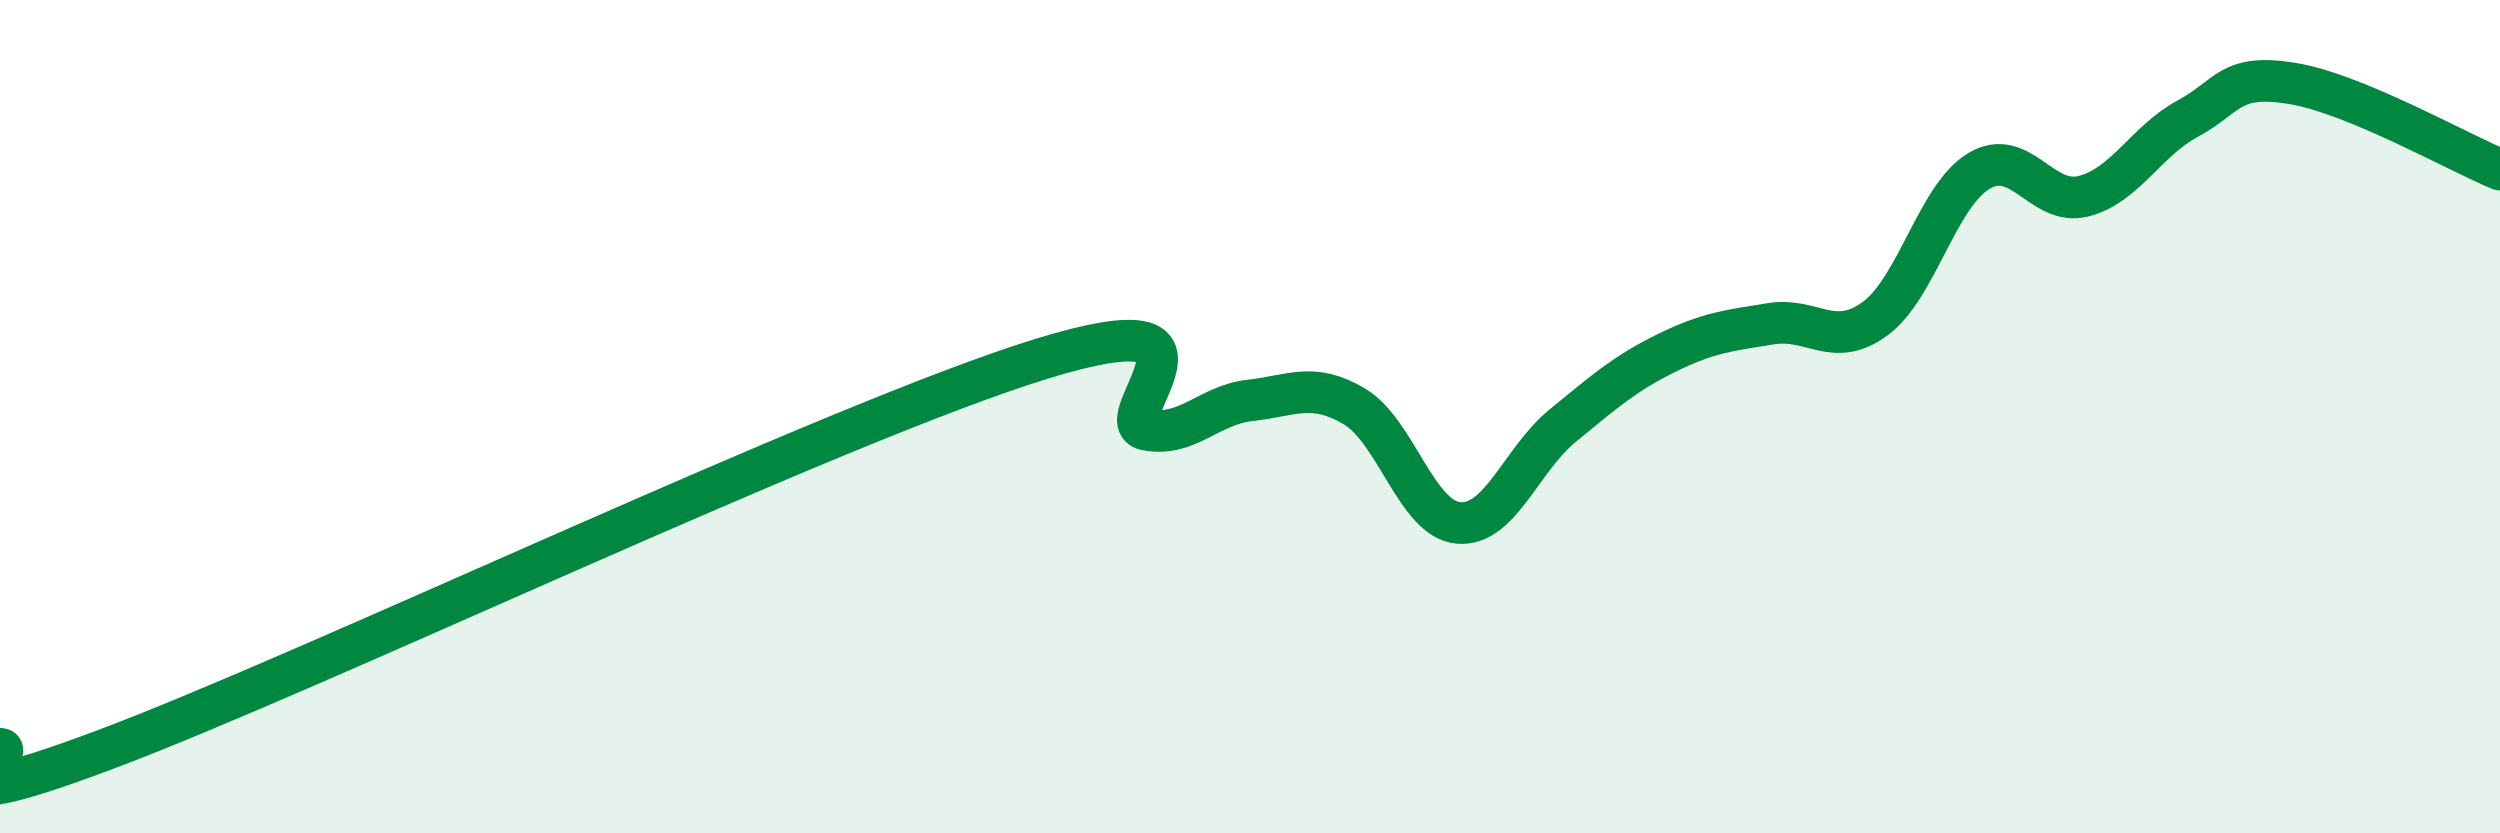 
    <svg width="60" height="20" viewBox="0 0 60 20" xmlns="http://www.w3.org/2000/svg">
      <path
        d="M 0,17.97 C 0.5,17.98 -2.5,19.87 2.5,18 C 7.5,16.13 20,10.15 25,8.61 C 30,7.07 26.5,10.11 27.5,10.31 C 28.5,10.51 29,9.72 30,9.61 C 31,9.5 31.5,9.16 32.5,9.75 C 33.5,10.34 34,12.46 35,12.55 C 36,12.64 36.5,11.04 37.5,10.22 C 38.5,9.4 39,8.96 40,8.47 C 41,7.98 41.5,7.93 42.5,7.77 C 43.5,7.61 44,8.38 45,7.65 C 46,6.92 46.5,4.69 47.5,4.1 C 48.5,3.51 49,4.96 50,4.71 C 51,4.46 51.5,3.39 52.5,2.85 C 53.5,2.31 53.5,1.76 55,2 C 56.5,2.24 59,3.66 60,4.07L60 20L0 20Z"
        fill="#008740"
        opacity="0.1"
        stroke-linecap="round"
        stroke-linejoin="round"
      />
      <path
        d="M 0,17.97 C 0.5,17.98 -2.5,19.87 2.5,18 C 7.5,16.13 20,10.15 25,8.61 C 30,7.07 26.5,10.11 27.5,10.31 C 28.5,10.51 29,9.72 30,9.61 C 31,9.5 31.5,9.16 32.5,9.75 C 33.5,10.34 34,12.46 35,12.55 C 36,12.64 36.5,11.04 37.5,10.22 C 38.5,9.4 39,8.96 40,8.47 C 41,7.98 41.5,7.93 42.5,7.77 C 43.5,7.61 44,8.38 45,7.65 C 46,6.92 46.5,4.69 47.5,4.1 C 48.5,3.51 49,4.96 50,4.71 C 51,4.46 51.5,3.39 52.5,2.85 C 53.5,2.31 53.5,1.76 55,2 C 56.5,2.24 59,3.66 60,4.07"
        stroke="#008740"
        stroke-width="1"
        fill="none"
        stroke-linecap="round"
        stroke-linejoin="round"
      />
    </svg>
  